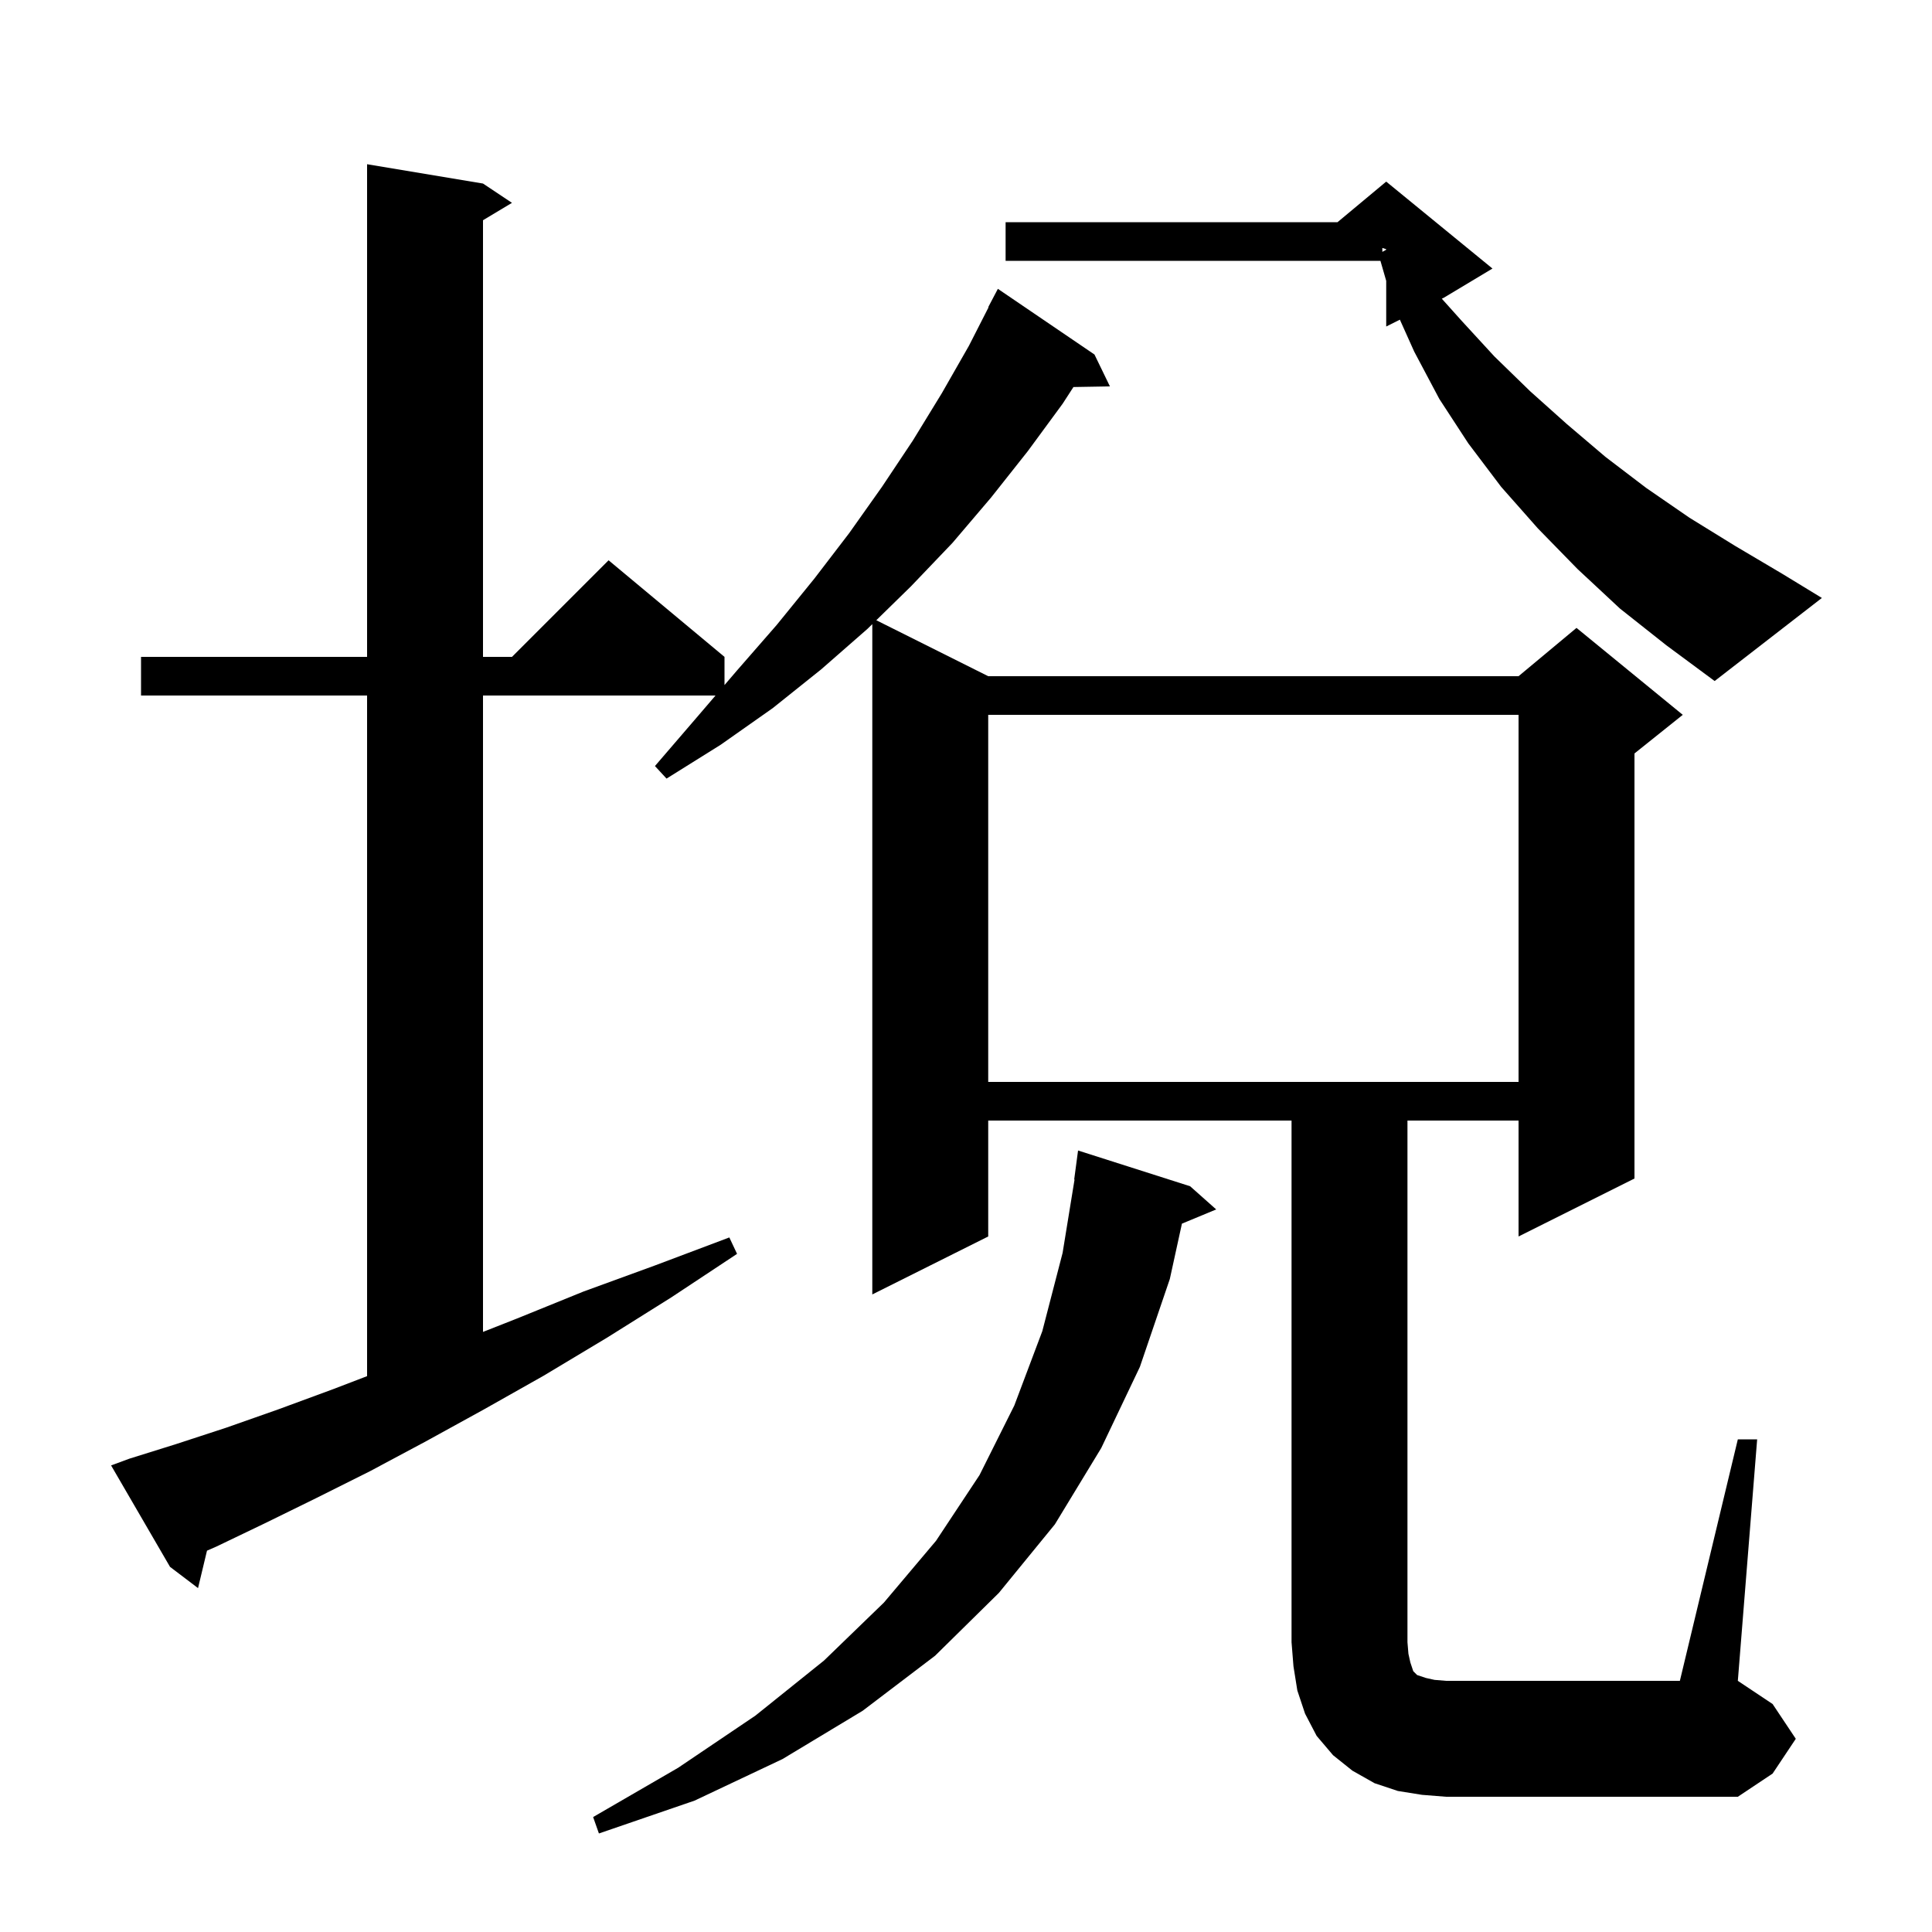 <svg xmlns="http://www.w3.org/2000/svg" xmlns:xlink="http://www.w3.org/1999/xlink" version="1.1" baseProfile="full" viewBox="0 0 200 200" width="200" height="200">
<g fill="black">
<path d="M 123.2 122.8 L 125.9 125.2 L 122.353 126.672 L 121.1 132.4 L 118.0 141.5 L 114.0 149.9 L 109.2 157.8 L 103.4 164.9 L 96.8 171.4 L 89.3 177.1 L 81.0 182.1 L 71.9 186.4 L 62.0 189.8 L 61.4 188.1 L 70.2 183.0 L 78.2 177.6 L 85.3 171.9 L 91.5 165.9 L 96.9 159.5 L 101.4 152.7 L 105.0 145.5 L 107.9 137.8 L 110.0 129.7 L 111.237 122.102 L 111.2 122.1 L 111.6 119.1 Z M 179.9 149.0 L 181.9 149.0 L 179.9 174.0 L 183.5 176.4 L 185.9 180.0 L 183.5 183.6 L 179.9 186.0 L 149.7 186.0 L 147.2 185.8 L 144.7 185.4 L 142.3 184.6 L 140.0 183.3 L 138.0 181.7 L 136.3 179.7 L 135.1 177.4 L 134.3 175.0 L 133.9 172.5 L 133.7 170.0 L 133.7 116.0 L 102.3 116.0 L 102.3 128.0 L 90.3 134.0 L 90.3 64.611 L 89.8 65.1 L 85.0 69.3 L 80.0 73.3 L 74.6 77.1 L 69.0 80.6 L 67.8 79.3 L 72.1 74.3 L 74.071 72.0 L 50.0 72.0 L 50.0 137.879 L 53.5 136.5 L 60.4 133.7 L 67.8 131.0 L 75.5 128.1 L 76.3 129.8 L 69.5 134.3 L 62.8 138.5 L 56.3 142.4 L 50.1 145.9 L 44.1 149.2 L 38.3 152.3 L 32.7 155.1 L 27.4 157.7 L 22.4 160.1 L 21.428 160.525 L 20.5 164.4 L 17.6 162.2 L 11.5 151.7 L 13.4 151.0 L 18.2 149.5 L 23.4 147.8 L 28.8 145.9 L 34.5 143.8 L 38.0 142.458 L 38.0 72.0 L 14.6 72.0 L 14.6 68.0 L 38.0 68.0 L 38.0 17.0 L 50.0 19.0 L 53.0 21.0 L 50.0 22.8 L 50.0 68.0 L 53.0 68.0 L 63.0 58.0 L 75.0 68.0 L 75.0 70.917 L 76.3 69.4 L 80.4 64.7 L 84.3 59.9 L 87.9 55.2 L 91.3 50.4 L 94.5 45.6 L 97.5 40.7 L 100.3 35.8 L 102.333 31.815 L 102.3 31.8 L 103.3 29.9 L 113.3 36.7 L 114.9 40.0 L 111.123 40.065 L 110.0 41.8 L 106.4 46.7 L 102.6 51.5 L 98.6 56.2 L 94.3 60.7 L 90.714 64.207 L 102.3 70.0 L 157.2 70.0 L 163.2 65.0 L 174.2 74.0 L 169.2 78.0 L 169.2 122.0 L 157.2 128.0 L 157.2 116.0 L 145.7 116.0 L 145.7 170.0 L 145.8 171.2 L 146.0 172.1 L 146.3 173.0 L 146.7 173.4 L 147.6 173.7 L 148.5 173.9 L 149.7 174.0 L 173.9 174.0 Z M 102.3 74.0 L 102.3 112.0 L 157.2 112.0 L 157.2 74.0 Z M 167.7 63.0 L 163.3 58.9 L 159.2 54.7 L 155.4 50.4 L 152.0 45.9 L 149.0 41.3 L 146.4 36.4 L 144.915 33.093 L 143.5 33.8 L 143.5 29.073 L 142.902 27.0 L 104.1 27.0 L 104.1 23.0 L 138.46 23.0 L 143.5 18.8 L 154.5 27.8 L 149.5 30.8 L 149.256 30.922 L 151.3 33.2 L 154.7 36.9 L 158.4 40.5 L 162.2 43.9 L 166.2 47.3 L 170.4 50.5 L 174.9 53.6 L 179.6 56.5 L 184.5 59.4 L 188.6 61.9 L 177.5 70.5 L 172.5 66.8 Z M 143.1 26.075 L 143.5 25.85 L 143.5 25.8 L 143.1 25.667 Z " />
</g>
</svg>